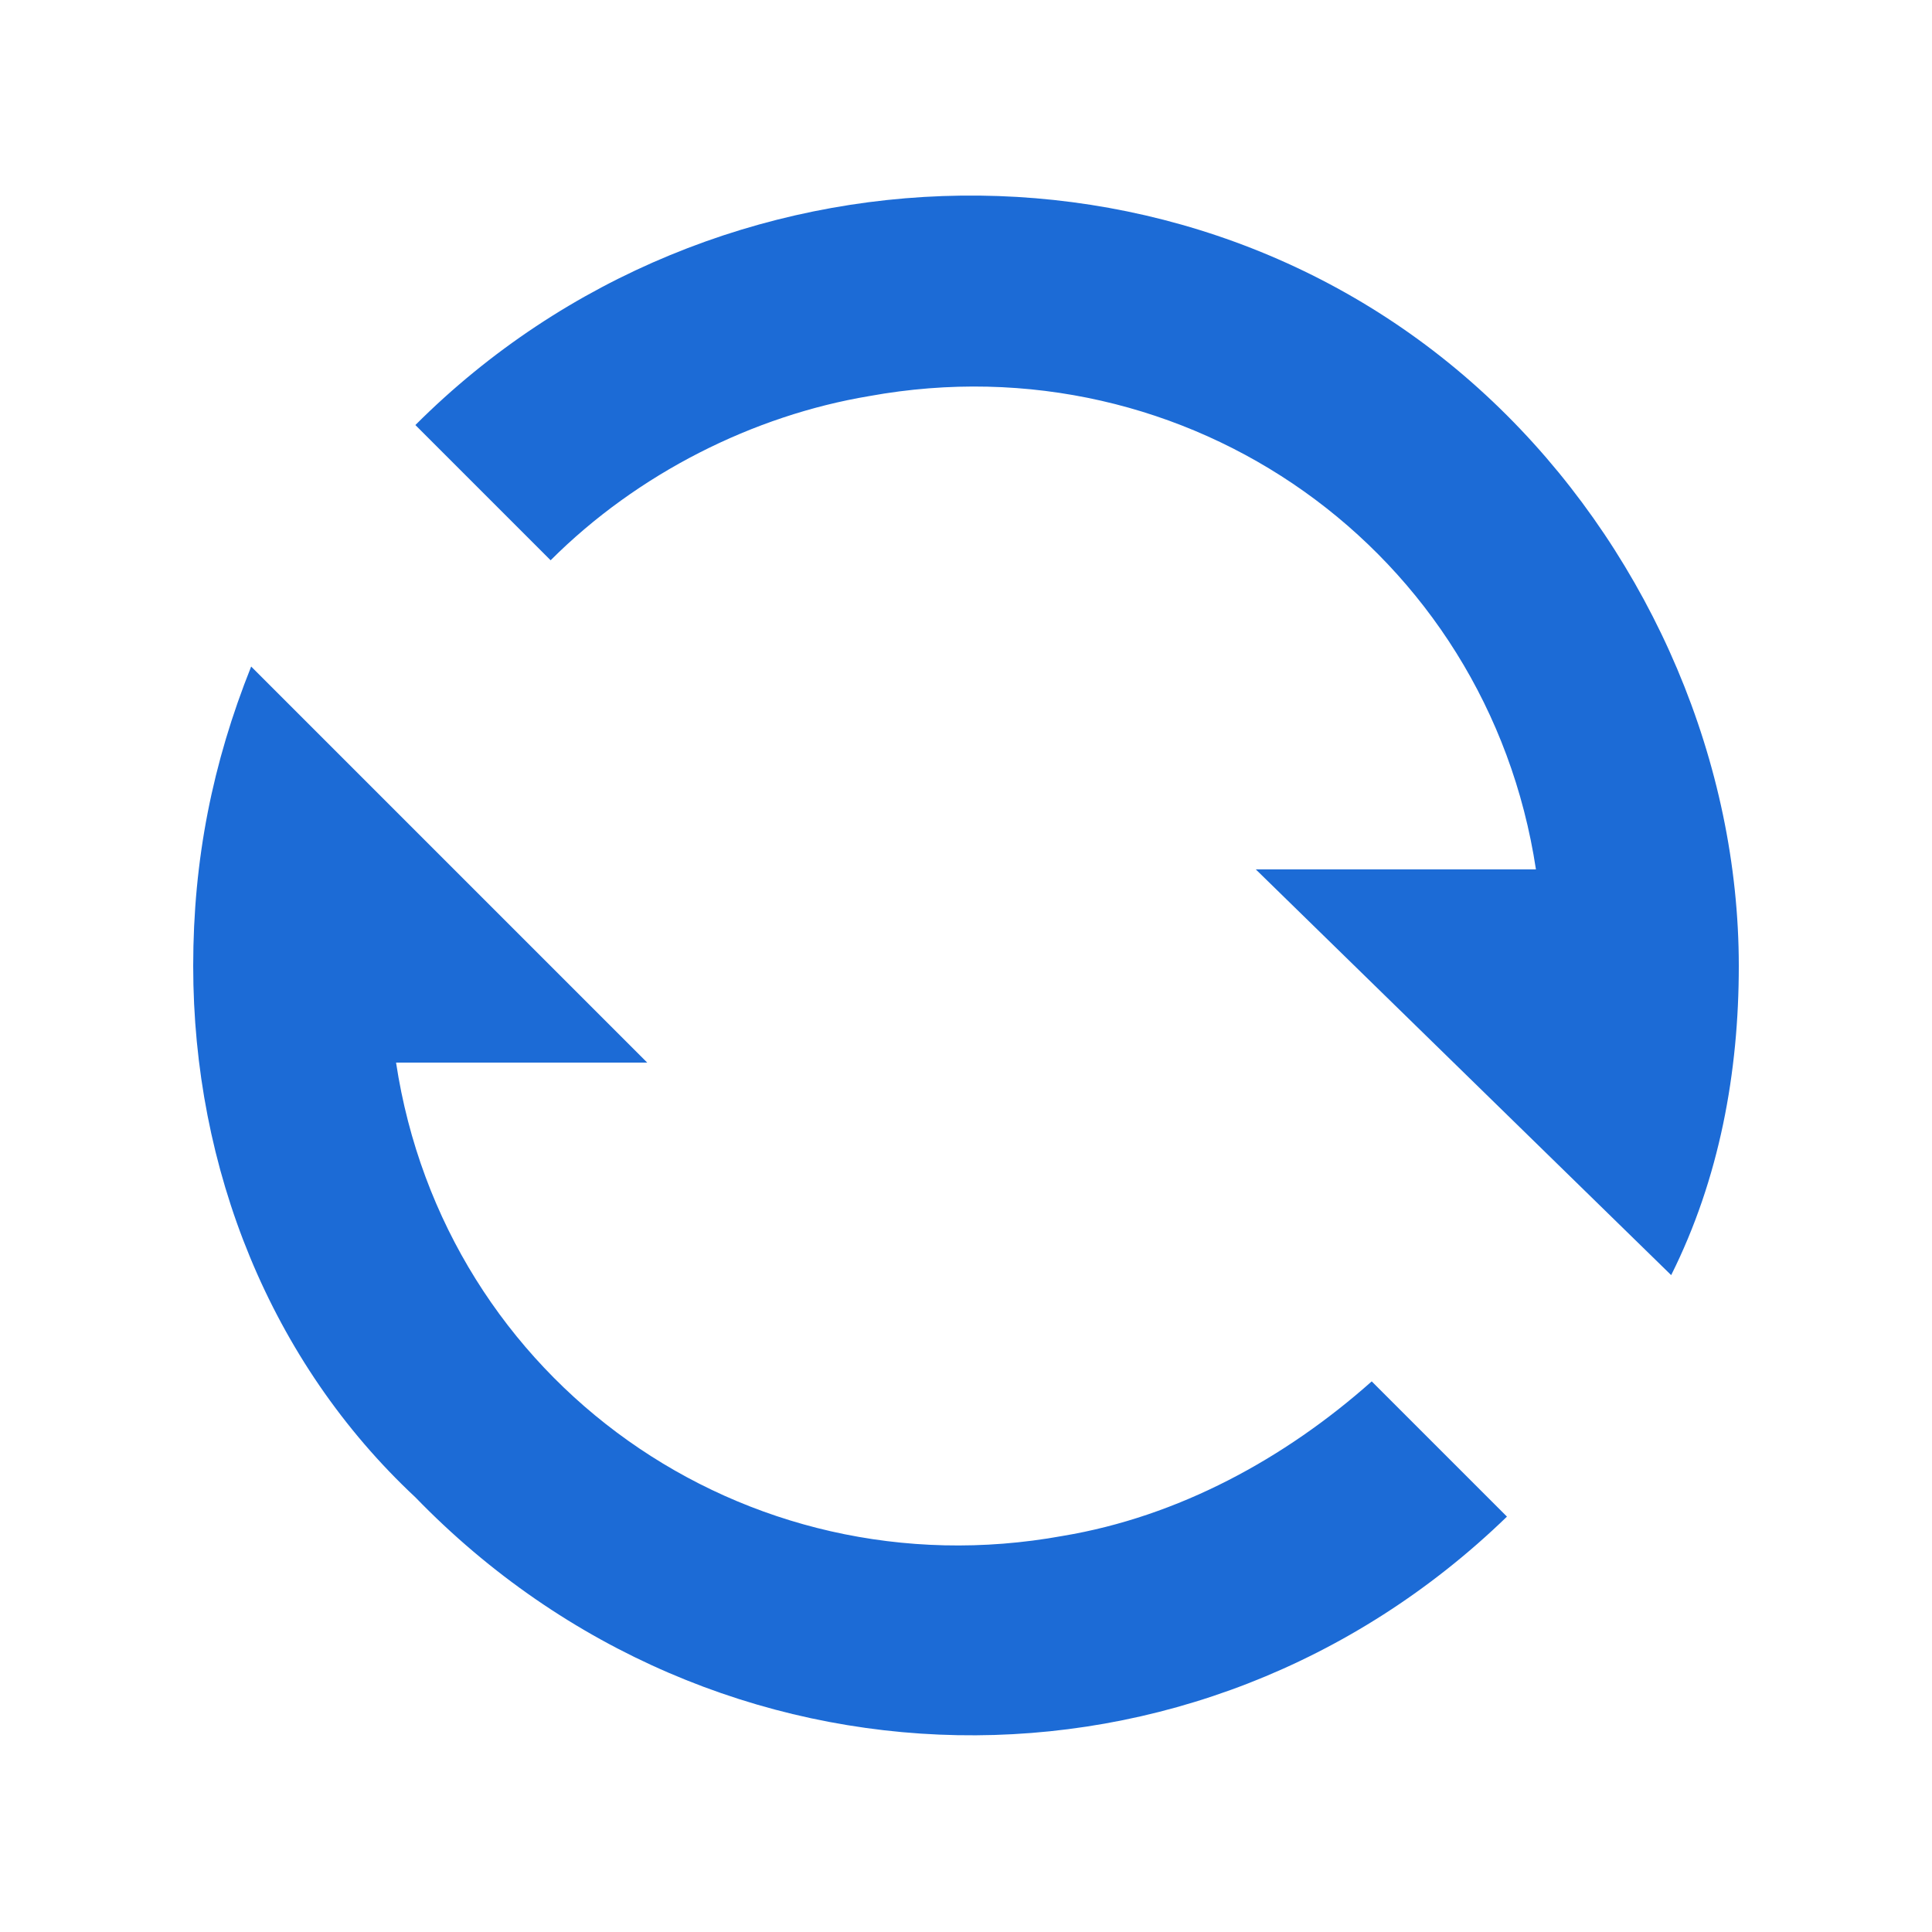 <?xml version="1.0" encoding="utf-8"?>
<!-- Generator: Adobe Illustrator 24.0.0, SVG Export Plug-In . SVG Version: 6.00 Build 0)  -->
<svg version="1.1" id="图层_1" xmlns="http://www.w3.org/2000/svg" xmlns:xlink="http://www.w3.org/1999/xlink" x="0px" y="0px"
	 viewBox="0 0 20 20" style="enable-background:new 0 0 20 20;" xml:space="preserve">
<style type="text/css">
	.st0{fill:#1c6bd6;}
</style>
<path id="联合_40" class="st0" d="M2,10c0-1.1,0.2-2.1,0.6-3.1l0,0v0L6.7,11H4.1c0.5,3.3,3.6,5.5,6.9,4.9c1.2-0.2,2.3-0.8,3.2-1.6
	l1.4,1.4c-3.2,3.1-8.2,3-11.3-0.2C2.8,14.1,2,12.1,2,10z M13,9h2.9C15.4,5.7,12.3,3.5,9,4.1C7.8,4.3,6.6,4.9,5.7,5.8L4.3,4.4
	c3.1-3.1,8.2-3.2,11.3-0.1C17.1,5.8,18,7.9,18,10c0,1.1-0.2,2.2-0.7,3.2l0,0v0L13,9z"/>
</svg>
